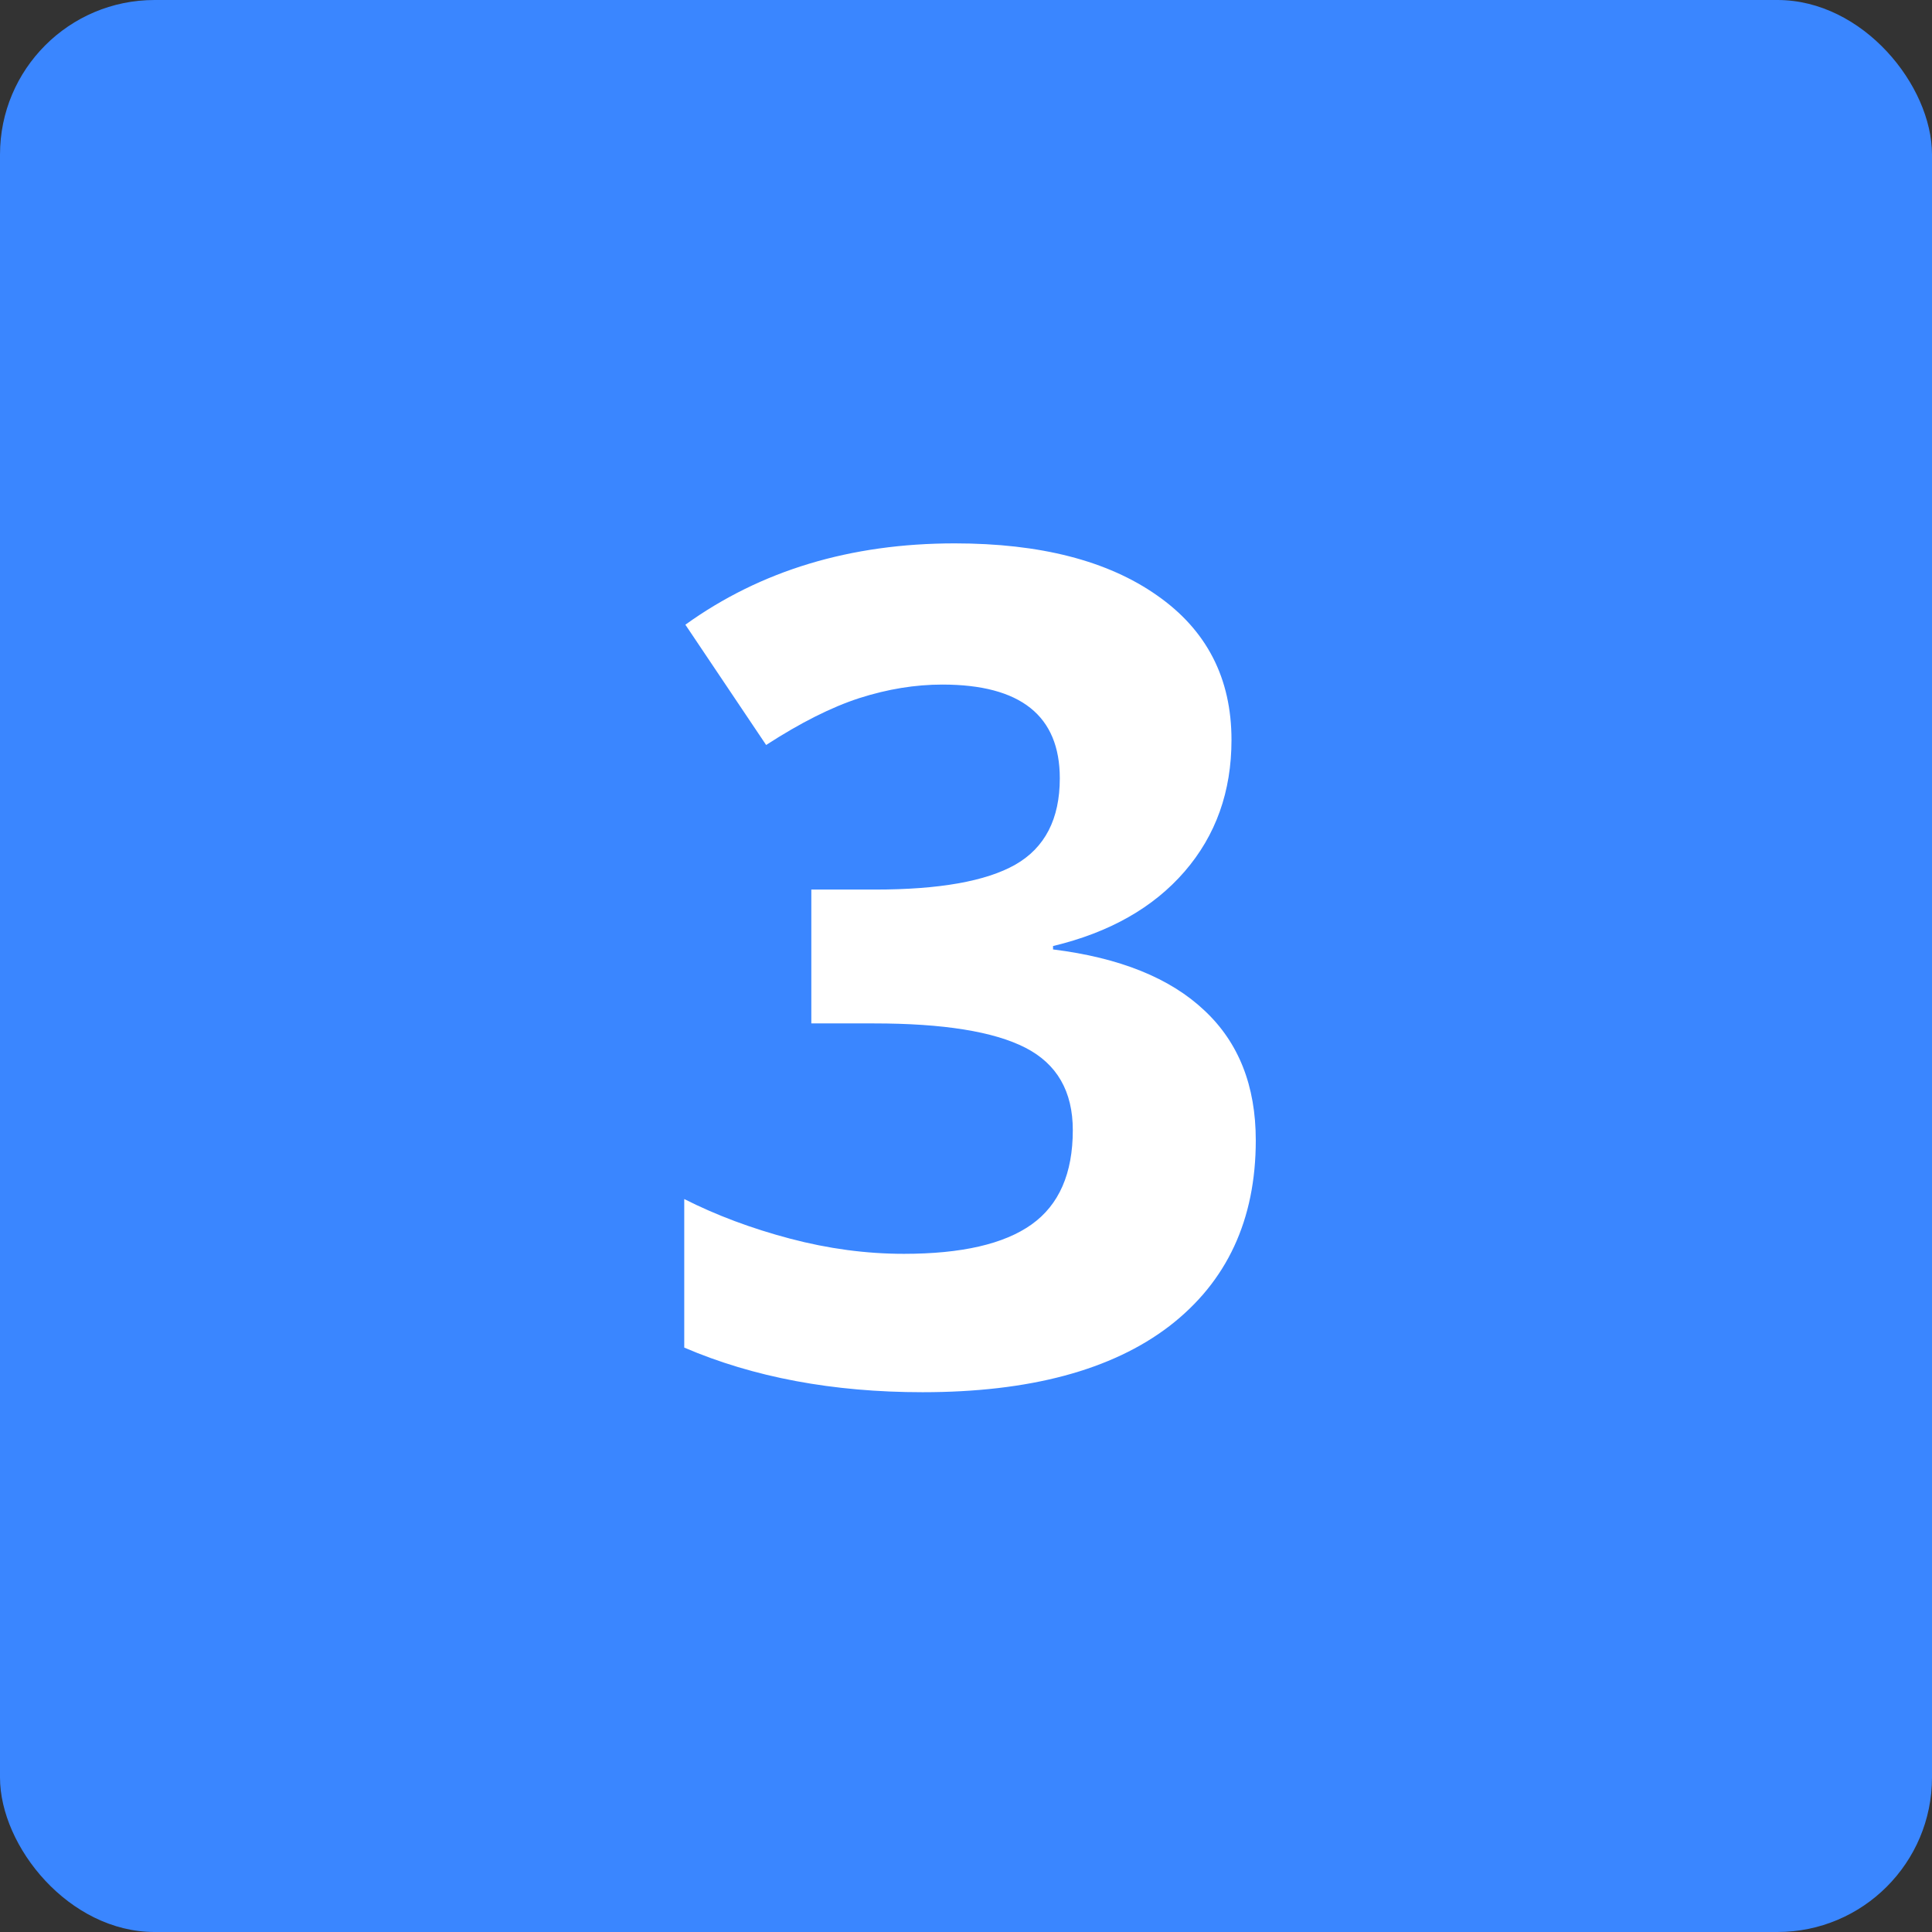 <svg width="96" height="96" viewBox="0 0 96 96" fill="none" xmlns="http://www.w3.org/2000/svg">
<rect x="0" y="0" width="96" height="96" fill="#333333" stroke="none"/>
<rect width="96" height="96" rx="7.68" fill="#3A86FF"/>
<path d="M61.192 36.766C61.192 39.329 60.416 41.508 58.863 43.304C57.31 45.1 55.131 46.335 52.325 47.008V47.177C55.636 47.588 58.143 48.599 59.845 50.208C61.548 51.798 62.399 53.949 62.399 56.662C62.399 60.609 60.968 63.687 58.105 65.894C55.243 68.083 51.155 69.178 45.842 69.178C41.39 69.178 37.442 68.439 34 66.961V59.58C35.59 60.385 37.339 61.04 39.248 61.545C41.156 62.05 43.045 62.302 44.916 62.302C47.779 62.302 49.893 61.816 51.258 60.843C52.624 59.87 53.307 58.308 53.307 56.157C53.307 54.23 52.521 52.864 50.95 52.06C49.378 51.255 46.871 50.853 43.429 50.853H40.314V44.202H43.485C46.666 44.202 48.985 43.791 50.444 42.968C51.922 42.126 52.661 40.694 52.661 38.674C52.661 35.568 50.716 34.016 46.825 34.016C45.477 34.016 44.102 34.24 42.699 34.689C41.315 35.138 39.772 35.914 38.069 37.018L34.056 31.041C37.798 28.347 42.26 27 47.442 27C51.689 27 55.037 27.861 57.488 29.582C59.958 31.303 61.192 33.697 61.192 36.766Z" fill="white"/>
</svg>
